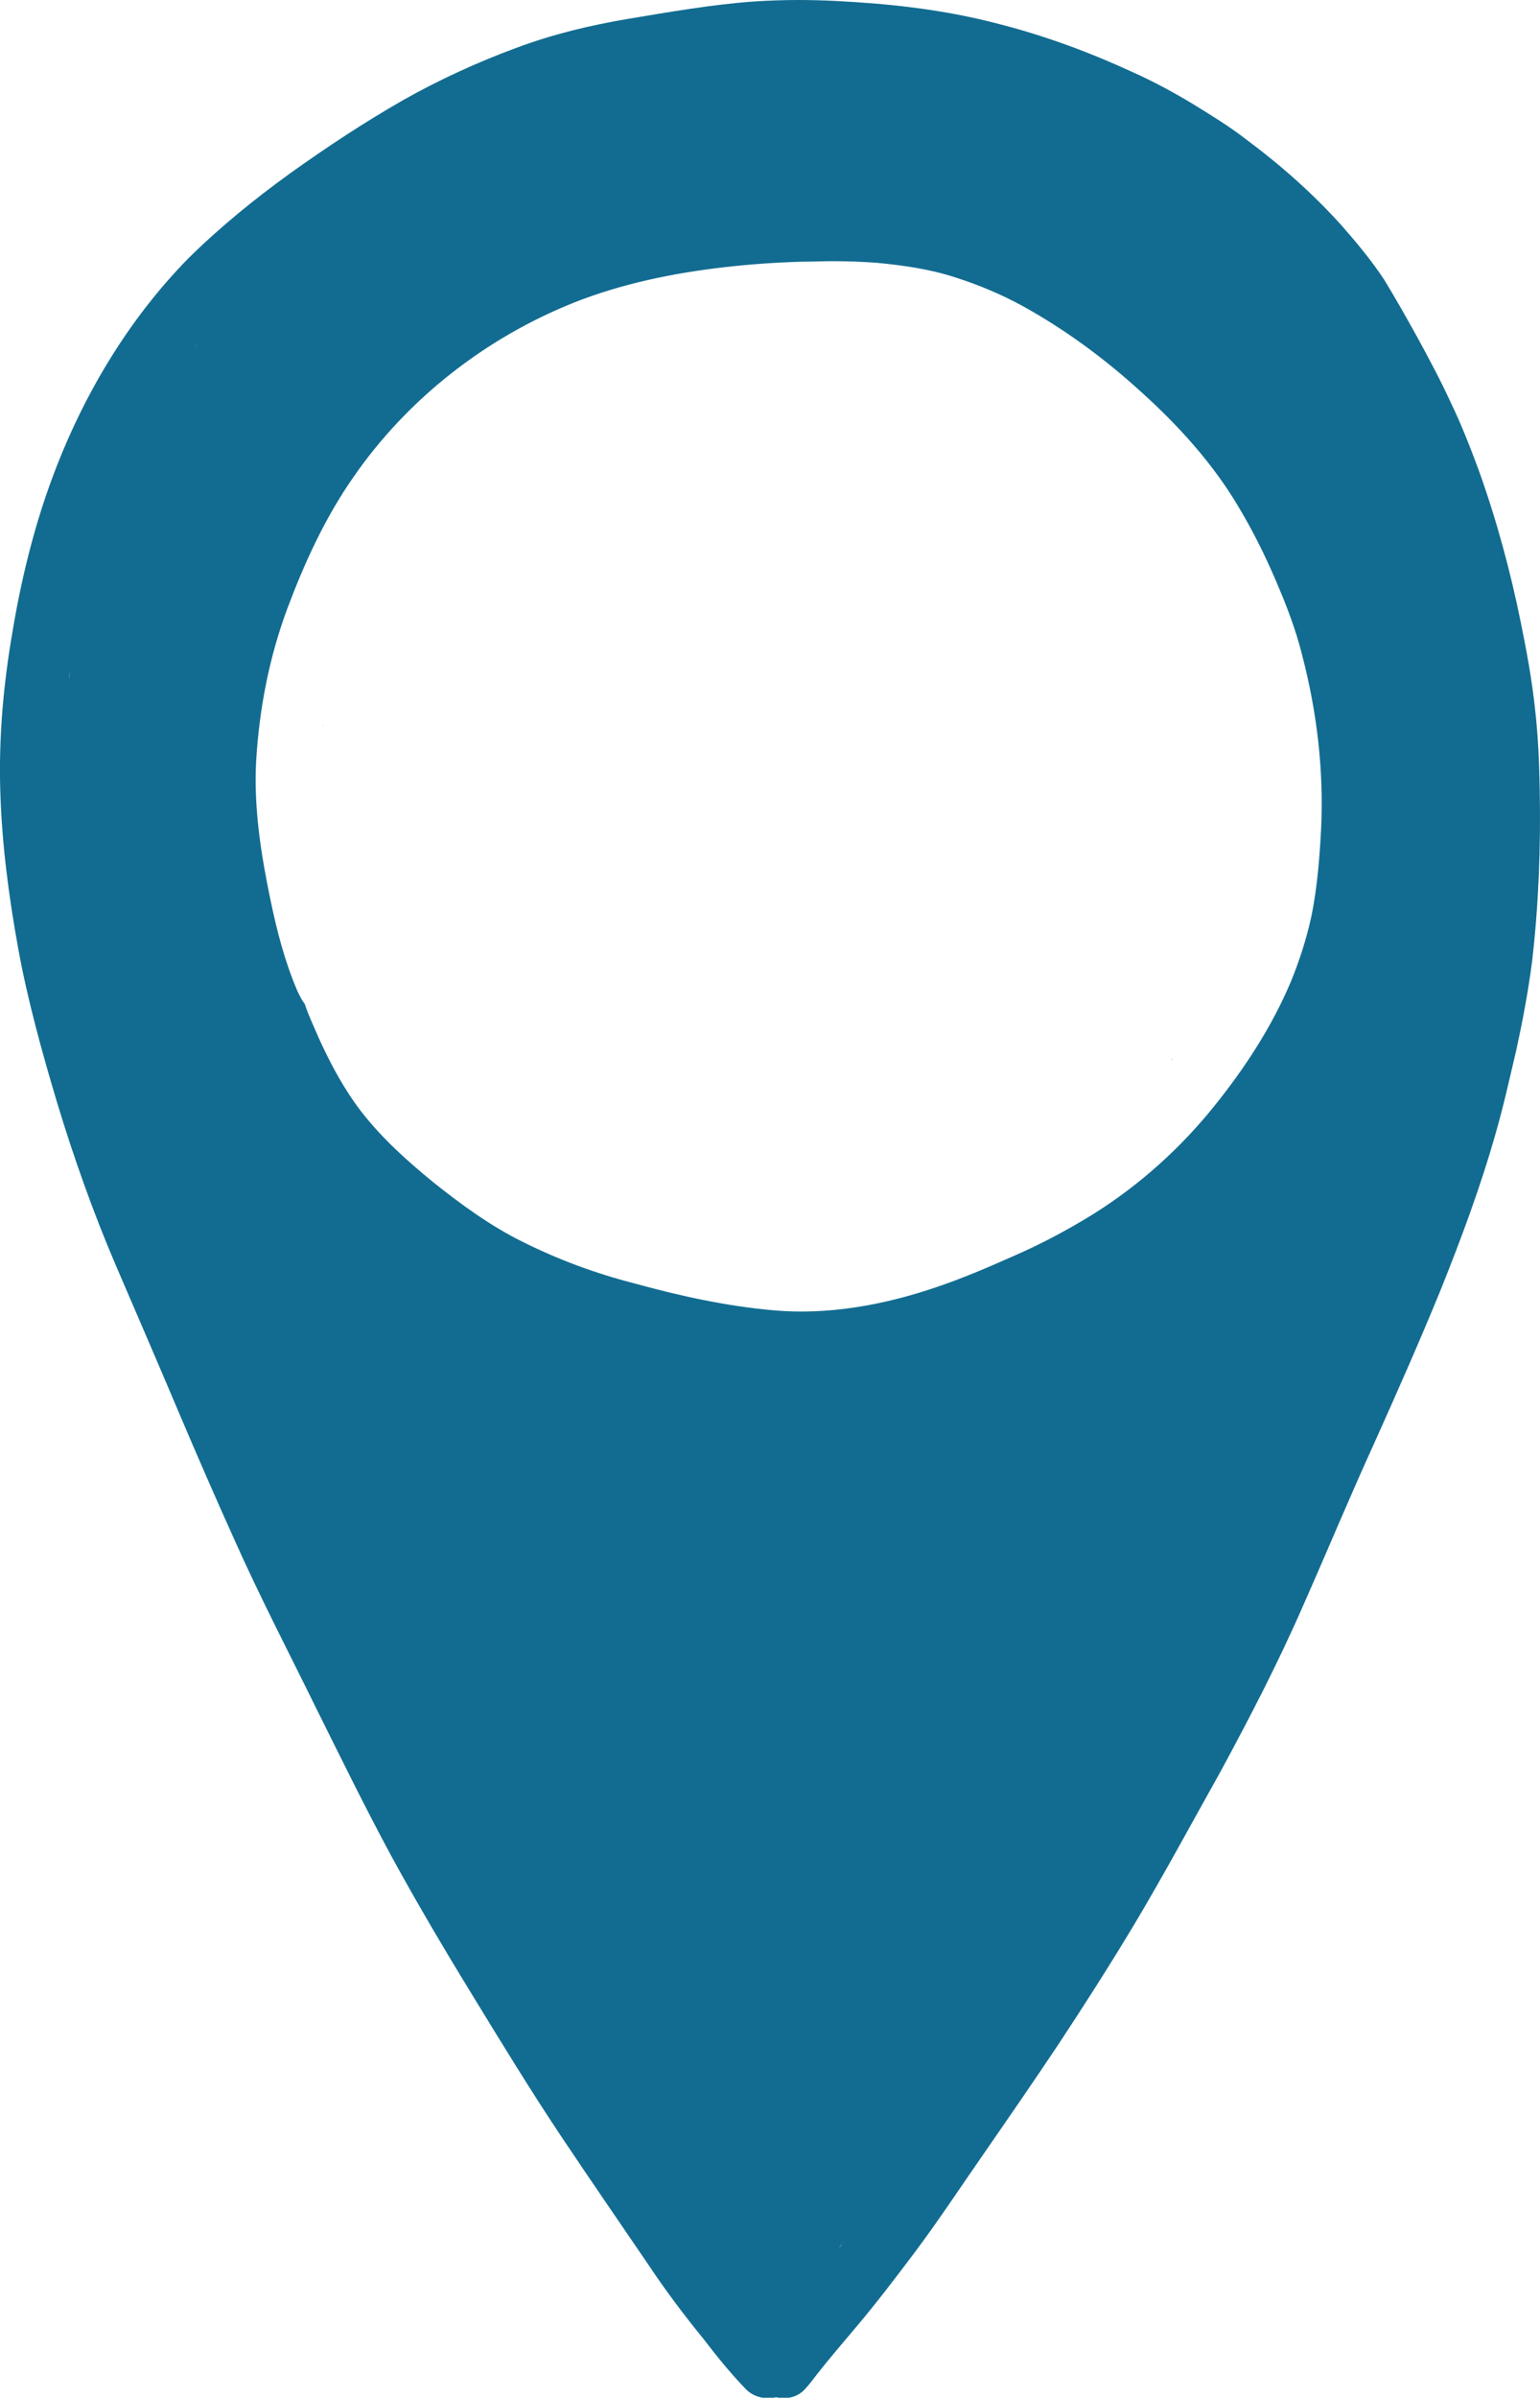 <?xml version="1.0" encoding="utf-8"?>
<!-- Generator: Adobe Illustrator 27.0.1, SVG Export Plug-In . SVG Version: 6.00 Build 0)  -->
<svg version="1.1" id="Calque_2_00000165949537059717751450000004753526349532629377_"
	 xmlns="http://www.w3.org/2000/svg" xmlns:xlink="http://www.w3.org/1999/xlink" x="0px" y="0px" viewBox="0 0 603.6 939.1"
	 style="enable-background:new 0 0 603.6 939.1;" xml:space="preserve">
<style type="text/css">
	.st0{fill:#126C91;}
	.st1{fill:#1B5689;}
</style>
<g id="Calque_1-2">
	<g>
		<path class="st0" d="M603.5,309.6c-0.2-10.5-0.6-21-1.8-31.5c-1.2-11.5-3.3-22.9-5.6-34.2c-4.1-20.2-9.5-40.2-16.5-59.7
			c-3.3-8.9-6.8-17.9-10.9-26.4c-4.1-8.9-8.7-17.5-13.4-26.1c-4.1-7.4-8.4-15-12.8-22.2c-4.9-7.4-10.7-14.4-16.5-21
			c-11.3-12.6-24.1-23.9-37.7-34c-6.6-5.1-13.8-9.5-20.8-13.8c-7.8-4.7-15.6-8.9-23.9-12.6c-16.5-7.6-33.8-14-51.3-18.5
			c-16.1-4.3-32.5-6.8-49.2-8.2C333,0.6,323,0,313.1,0c-5.9,0-11.9,0.2-17.8,0.6c-16.5,1.2-32.9,4.1-49.2,6.8
			c-14.8,2.5-29.4,6-43.6,11.3c-15.2,5.6-30.1,12.4-44.3,20.4c-15.4,8.8-30.1,18.5-44.5,28.8C99.7,78,86.3,88.9,74,101
			c-24.3,24.7-42.2,55.2-54,87.5c-7,19.1-11.9,39.5-15.2,59.5c-3.5,20.4-5.3,40.8-4.7,61.5c0.6,20.8,3.3,41.4,7,61.8
			c3.7,20.4,9.3,40.5,15.2,60.3c6.6,21.8,14.2,43.2,23.1,64c8.3,19.3,16.7,38.7,24.9,58.1c7,16.5,14.2,33,21.6,49.4
			c9.9,22.2,21.2,43.9,31.9,65.7c9.7,19.5,19.2,38.9,29.5,58c10.1,18.5,20.8,36.6,31.9,54.7c11.3,18.5,22.6,37,34.6,55
			c11.3,16.9,22.9,33.7,34.4,50.6c6.6,9.9,13.8,19.5,21.4,28.8c5.2,6.8,10.7,13.6,16.7,19.8c3.1,3.2,7.7,4.2,11.9,3.2
			c4.1,1,8.6,0,11.5-3.4c1.7-1.8,3.1-3.8,4.6-5.7c5.1-6.5,10.4-12.6,15.6-18.8c8-9.5,15.6-19.5,22.9-29.2
			c9.1-12.2,17.5-24.9,26.1-37.3c10.1-14.6,20.2-29.2,30-43.9c10.3-15.6,20.2-31.1,29.8-47.1c11.7-19.6,22.5-39.7,33.6-59.5
			c11.7-21.6,22.9-43.2,32.7-65.7c9.3-21,18.1-42.2,27.6-63c8.9-19.8,17.7-39.7,25.9-59.7c8.2-20.4,15.8-40.8,21.8-62
			c3.1-10.7,5.4-21.4,8-32.3c2.5-11.5,4.7-23.1,6.2-34.8C603.1,354.2,603.9,331.8,603.5,309.6L603.5,309.6z M429,475.2
			c-10.3,6.4-21,12.1-32.1,16.9c-10.1,4.5-20.2,8.8-30.7,12.3c-20.2,6.8-41.8,10.7-63,8.8c-18.3-1.6-36.6-5.6-54.4-10.5
			c-15.2-3.9-29.9-9.3-43.9-16.3c-12.6-6.2-24.1-14.6-35-23.3c-10.3-8.4-20-17.1-28.2-27.6c-6.8-8.8-12.1-18.7-16.7-28.8
			c-1.9-4.5-4.1-9-5.6-13.6c-1.2-1.4-1.9-3.1-2.9-5.1c-4.9-11.5-8-23.5-10.5-35.6c-3.7-17.7-6.6-36.2-5.6-54.3
			c1.2-20.4,5.1-40.6,12.2-59.7c6.8-18.1,14.8-35.6,25.9-51.5c21.2-30.7,51.9-54.6,86.5-68.4c18.7-7.4,38.7-11.5,58.5-13.8
			c10.3-1.2,20.4-1.9,30.7-2.2c4.1,0,8.2-0.2,12-0.2c5.8,0,11.5,0.2,17.1,0.6c10.7,1,21.2,2.5,31.3,5.8c9,2.9,17.9,6.6,26.1,11.1
			c16.9,9.3,32.7,21,46.9,34c14.4,13,27.8,27.8,37.7,44.5c5.6,9.3,10.5,19.1,14.8,29.2c4.1,9.5,7.8,19.1,10.3,29.2
			c5.8,22.2,8.5,45.1,7.4,68.1c-0.6,11.3-1.5,22.6-3.7,33.6c-1.9,8.9-4.7,17.7-8.2,26.2c-7.4,17.5-17.9,33.6-29.8,48.4
			C462.8,449.6,446.9,463.9,429,475.2L429,475.2z M78.1,133.8c-0.2,0.2-0.3,0.4-0.5,0.6c-0.1,0.1-0.2,0.3-0.3,0.4
			c-0.3,0.4-0.7,0.9-1.1,1.3C76.8,135.4,77.4,134.6,78.1,133.8L78.1,133.8z M27.3,263.3c0,0.4,0,0.8-0.1,1.3c0,0.4-0.1,0.8-0.2,1.3
			C27.1,265,27.2,264.2,27.3,263.3z M330.2,878.7c-0.4,0.6-0.8,1.1-1.3,1.7c0.1-0.2,0.2-0.3,0.3-0.5
			C329.5,879.5,329.9,879.1,330.2,878.7c0.2-0.2,0.3-0.4,0.5-0.7c0-0.1,0.1-0.1,0.2-0.2C330.6,878.1,330.4,878.4,330.2,878.7
			L330.2,878.7z"/>
		<path class="st1" d="M460,413.9c0,0.1-0.1,0.2-0.1,0.2C460,414,460,414,460,413.9z"/>
		<path class="st1" d="M459.4,414.7C459.4,414.7,459.4,414.7,459.4,414.7c-0.1,0.1-0.1,0.1-0.1,0.1c0,0,0,0-0.1,0.1c0,0,0,0,0,0
			c-0.1,0.1-0.2,0.2-0.2,0.4c0.1-0.1,0.2-0.3,0.3-0.4C459.3,414.9,459.4,414.8,459.4,414.7c0.2-0.1,0.3-0.3,0.5-0.5
			c-0.1,0.1-0.2,0.2-0.3,0.3C459.5,414.6,459.5,414.6,459.4,414.7L459.4,414.7z"/>
		<path class="st1" d="M418.2,161.2c0.1,0.1,0.2,0.2,0.2,0.2C418.3,161.3,418.3,161.2,418.2,161.2L418.2,161.2z"/>
		<path class="st1" d="M126.5,284.5c0.1-0.2,0.1-0.5,0.1-0.7c0,0.2-0.1,0.4-0.1,0.6C126.5,284.3,126.5,284.4,126.5,284.5z"/>
	</g>
</g>
</svg>
